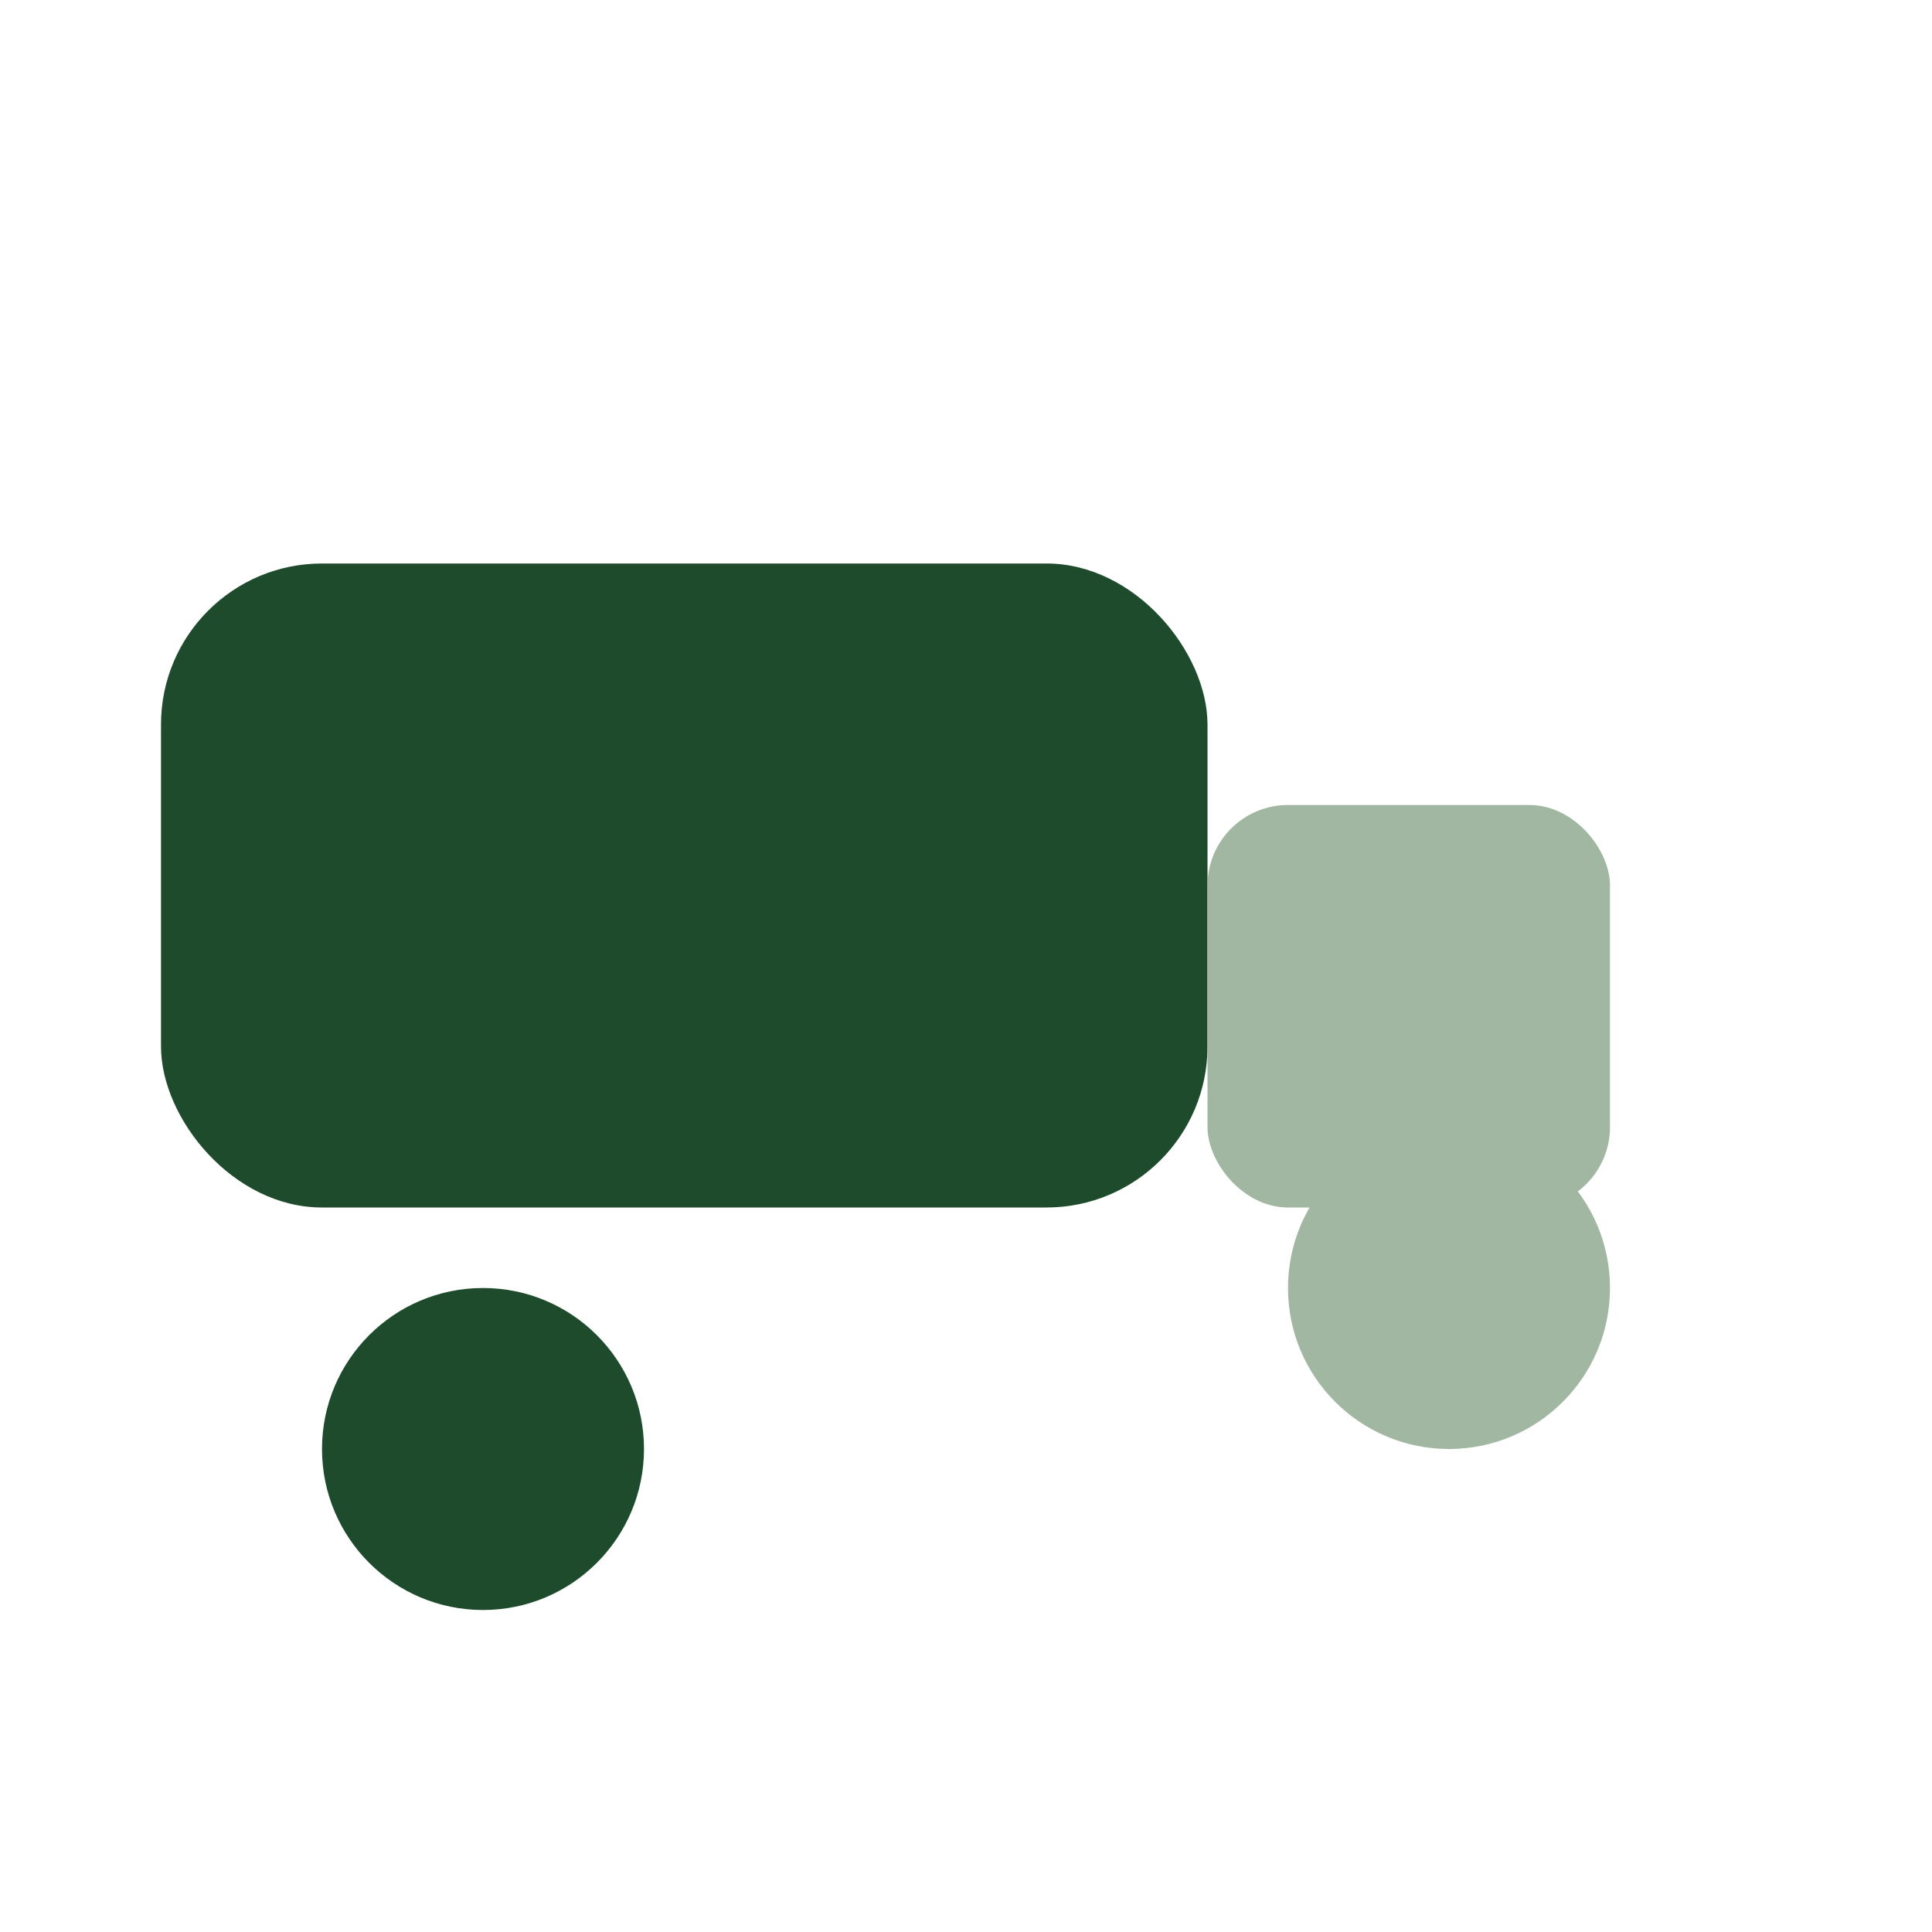 <?xml version="1.0" encoding="UTF-8"?>
<svg xmlns="http://www.w3.org/2000/svg" width="24" height="24" viewBox="0 0 24 24"><rect x="2" y="7" width="13" height="8" rx="2" fill="#1D4B2C"/><rect x="15" y="10" width="5" height="5" rx="1" fill="#A1B7A2"/><circle cx="6" cy="18" r="2" fill="#1D4B2C"/><circle cx="18" cy="16" r="2" fill="#A1B7A2"/></svg>
